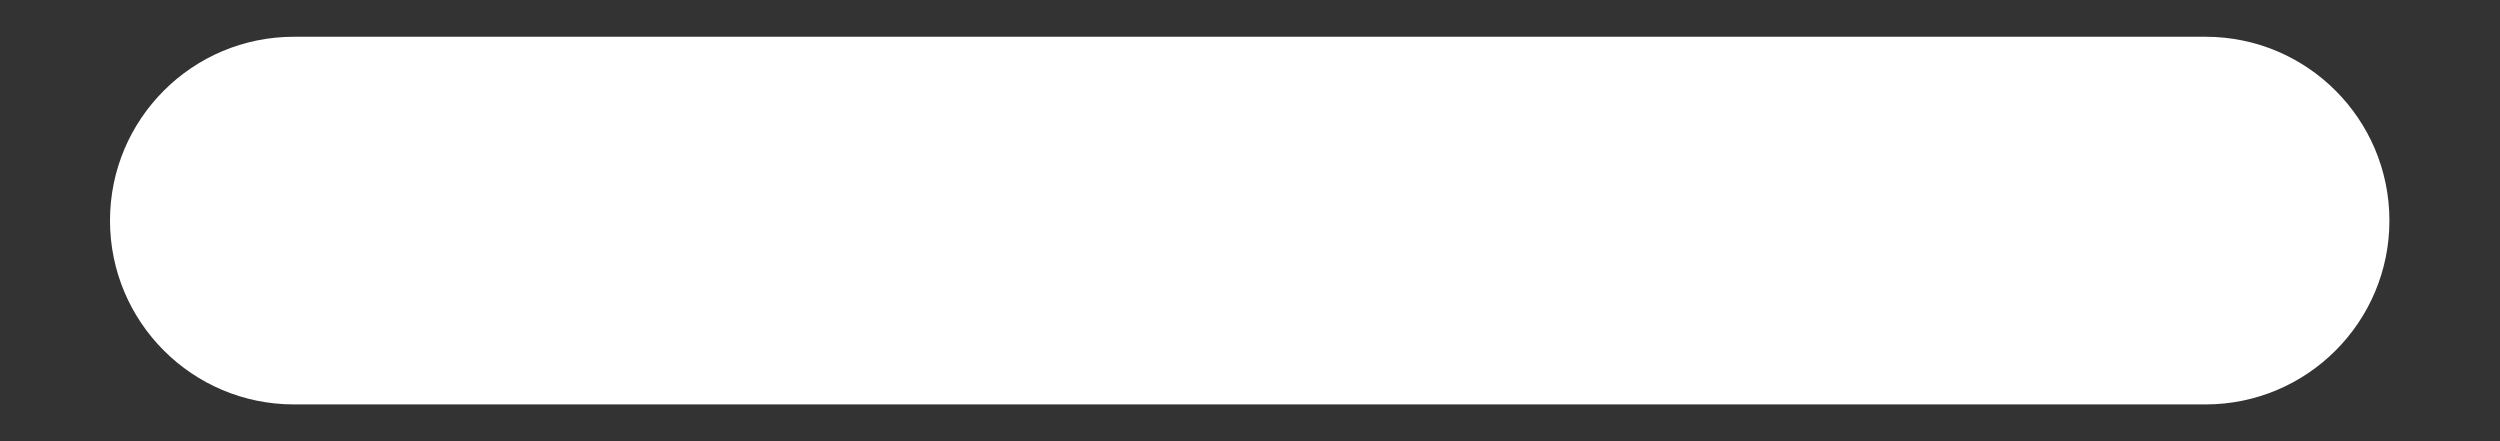 <svg width="17" height="3" viewBox="0 0 17 3" fill="none" xmlns="http://www.w3.org/2000/svg">
<rect x="0" y="0" width="17" height="3" fill="#333333" stroke="none"/>
<path fill-rule="evenodd" clip-rule="evenodd" d="M0.748 1.5C0.748 0.81 1.308 0.25 1.998 0.25L14.998 0.25C15.688 0.25 16.248 0.81 16.248 1.5C16.248 2.19 15.688 2.75 14.998 2.75L1.998 2.75C1.308 2.75 0.748 2.19 0.748 1.5Z" fill="white"/>
</svg>
